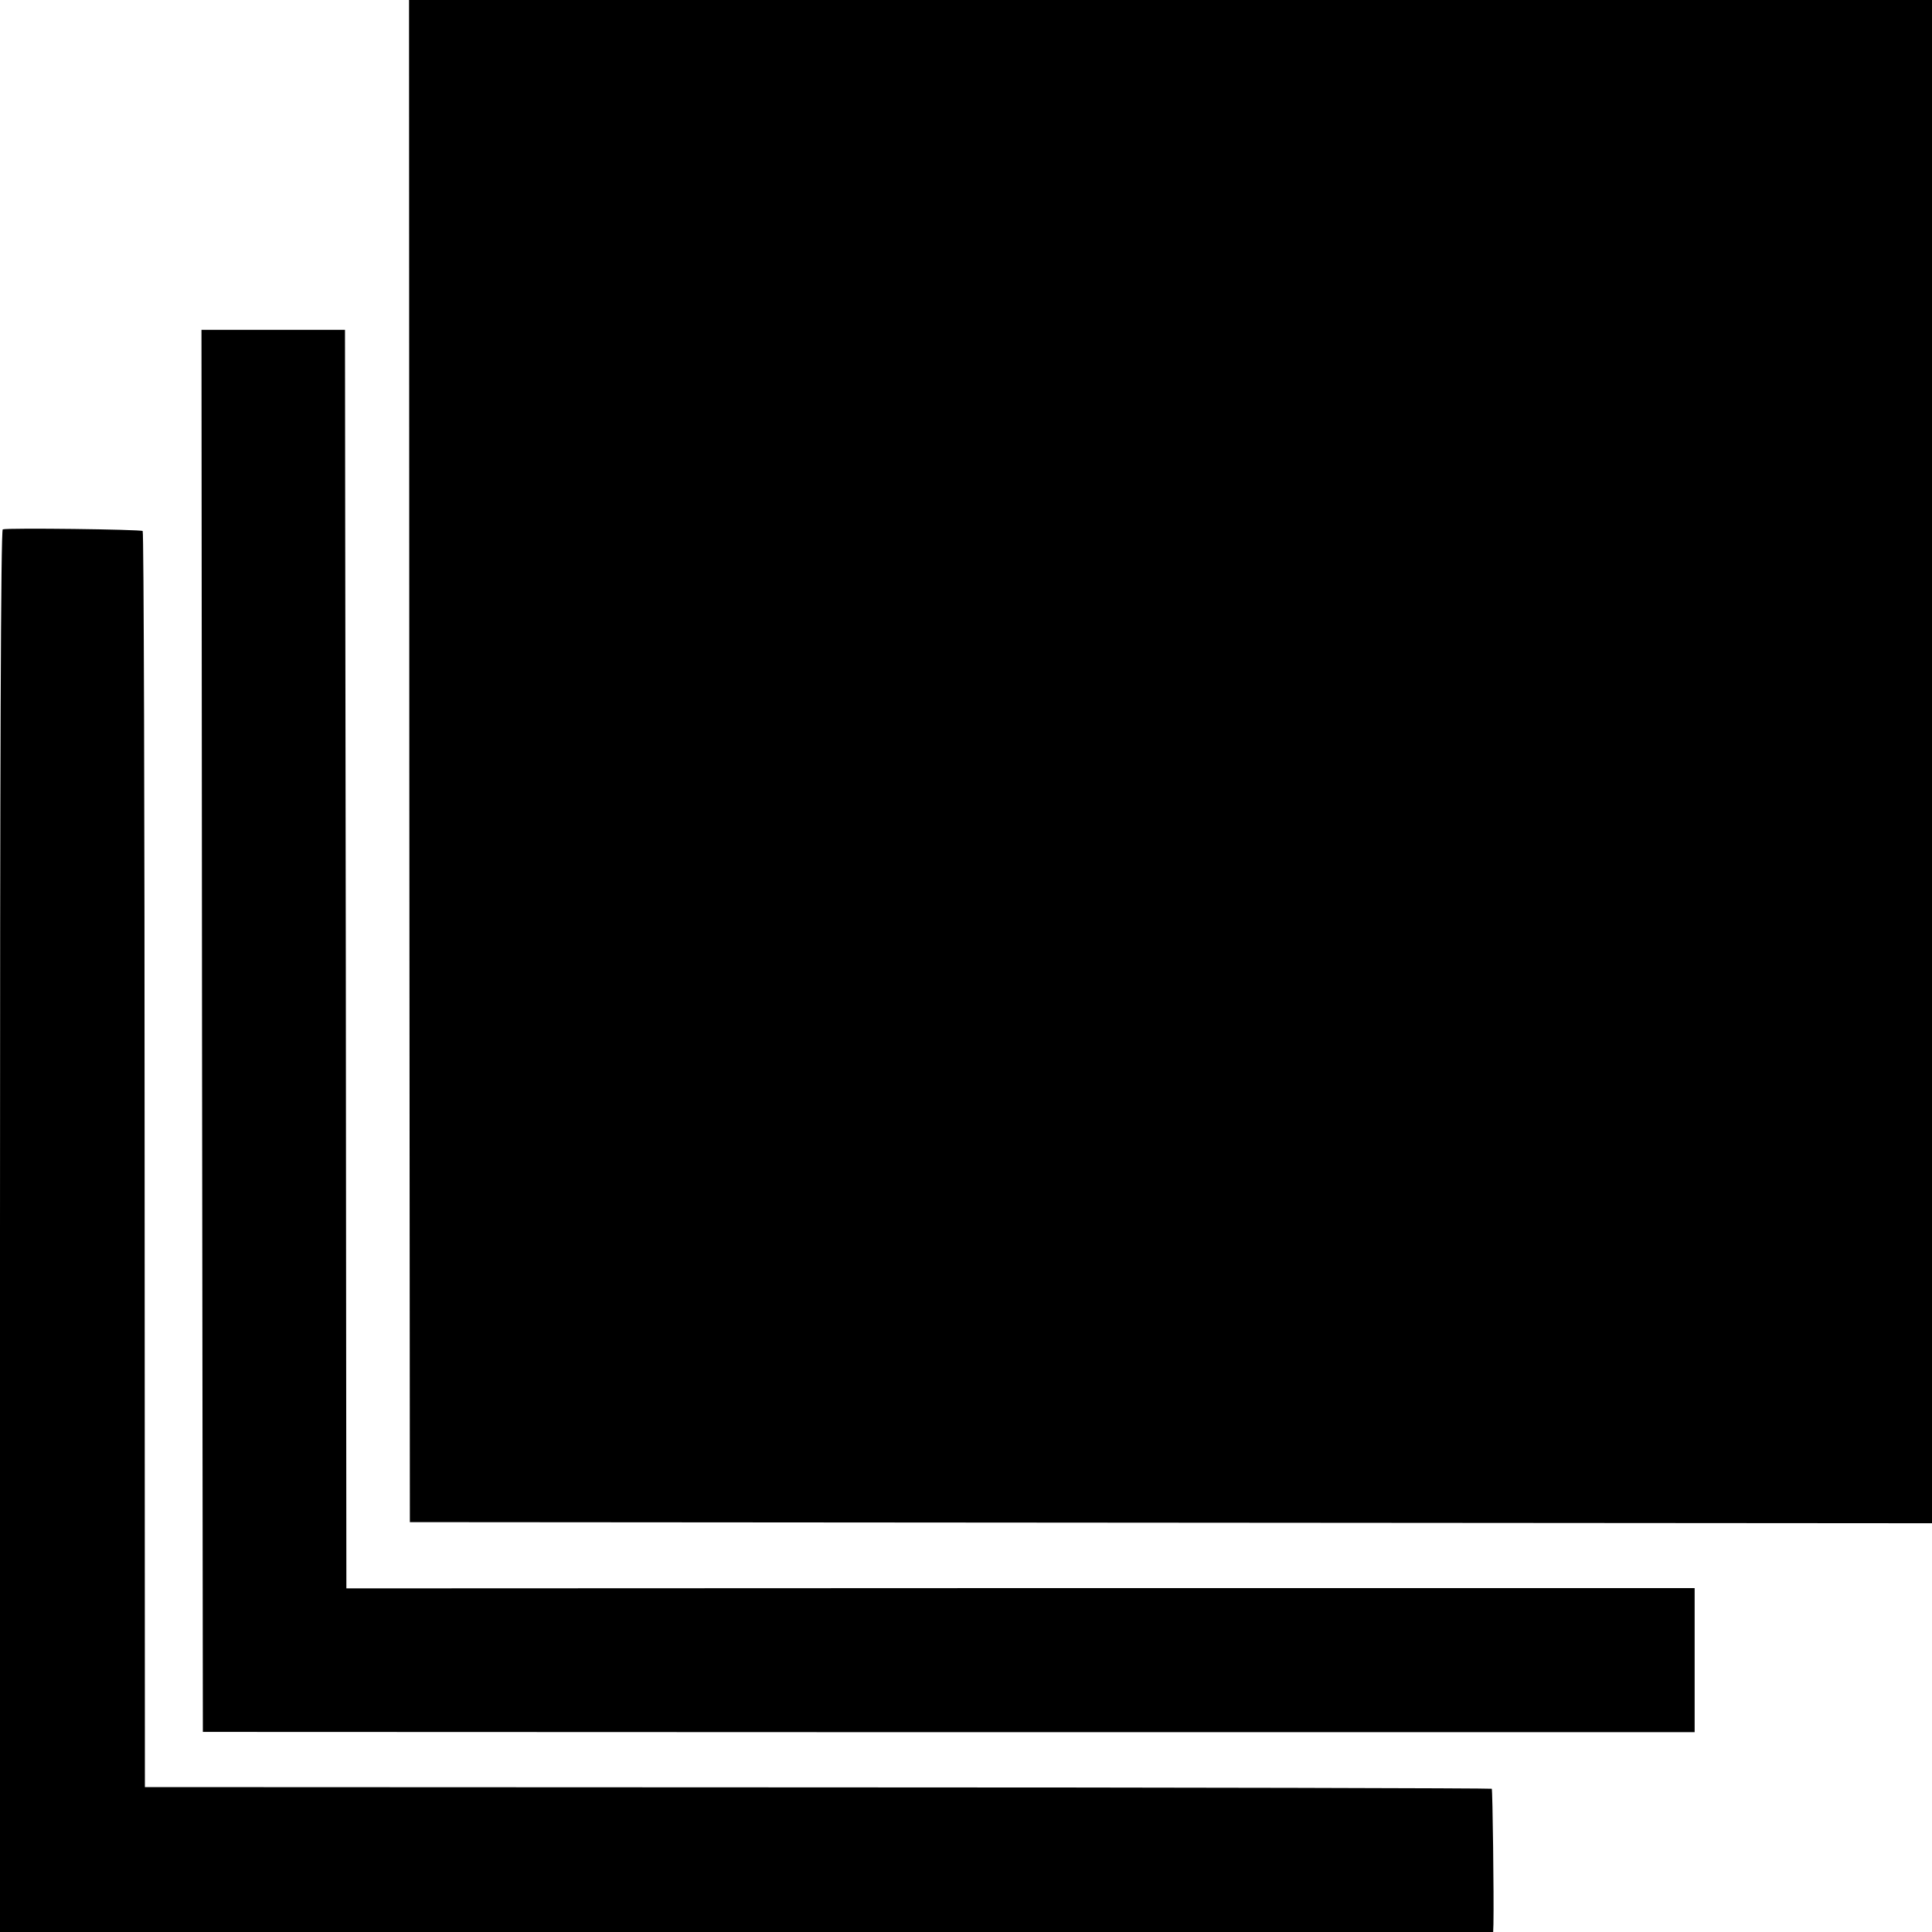 <?xml version="1.0" standalone="no"?>
<!DOCTYPE svg PUBLIC "-//W3C//DTD SVG 20010904//EN"
 "http://www.w3.org/TR/2001/REC-SVG-20010904/DTD/svg10.dtd">
<svg version="1.0" xmlns="http://www.w3.org/2000/svg"
 width="700pt" height="700pt" viewBox="0 0 700 700"
 preserveAspectRatio="xMidYMid meet">
<g transform="translate(0,700) scale(0.1,-0.1)"
fill="#000000" stroke="none">
<path d="M1483 4243 l2 -2758 2757 -2 2758 -2 0 2760 0 2759 -2759 0 -2759 0
1 -2757z"/>
<path d="M732 3265 l3 -2540 2703 -1 2702 0 0 261 0 261 -2442 0 -2443 -1 -2
2250 c-2 1238 -3 2264 -3 2280 l0 30 -260 0 -260 0 2 -2540z"/>
<path d="M10 5082 c-7 -3 -10 -862 -10 -2543 l0 -2539 2705 0 2705 0 1 28 c2
99 -3 487 -6 491 -3 2 -1102 5 -2442 5 l-2438 1 -1 2273 c0 1249 -3 2275 -7
2278 -6 6 -489 12 -507 6z"/>
</g>
</svg>
